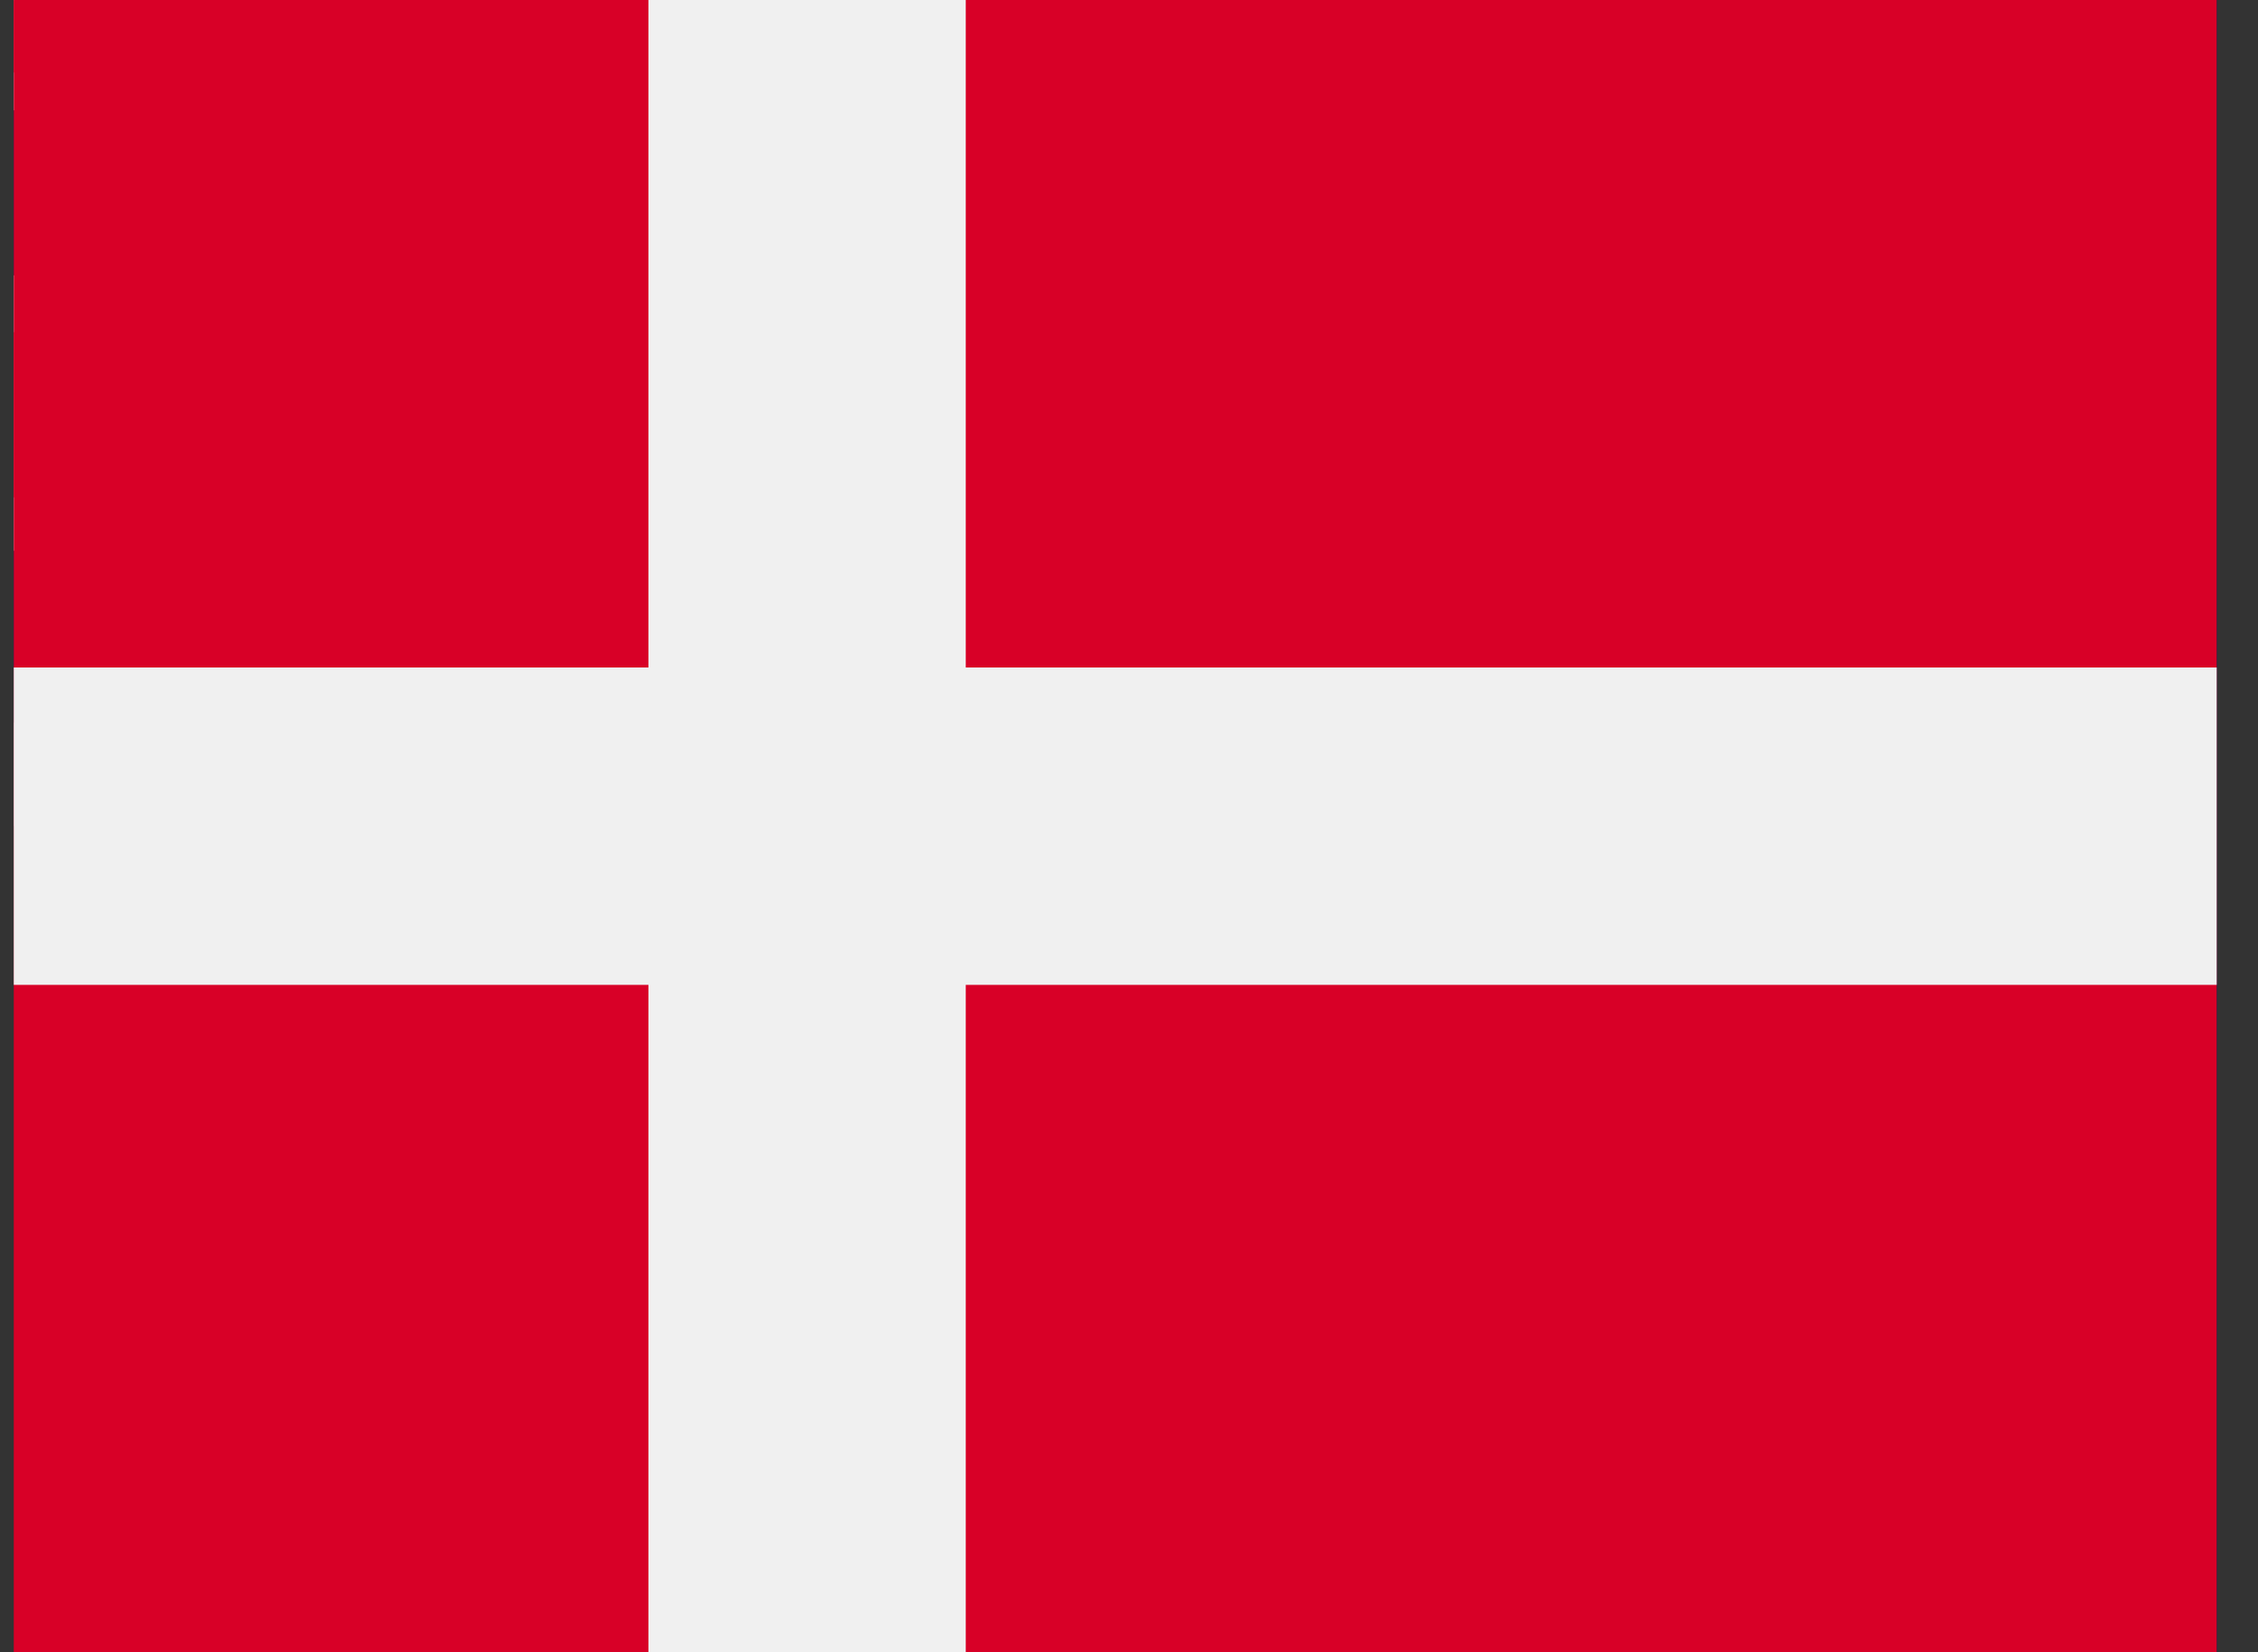 <?xml version="1.0" encoding="UTF-8"?>
<svg xmlns="http://www.w3.org/2000/svg" width="41" height="30" viewBox="0 0 41 30" fill="none">
  <rect x="0" y="0" width="41" height="30" fill="#333333" stroke="none"/>
  <g clip-path="url(#clip0_22_16908)">
    <path d="M1.75 0H41.75V30H1.75V0Z" fill="#000066"></path>
    <path fill-rule="evenodd" clip-rule="evenodd" d="M18.987 24.531L16.256 24.769L16.631 27.481L14.749 25.5L12.868 27.481L13.243 24.769L10.512 24.531L12.868 23.138L11.349 20.856L13.912 21.825L14.749 19.219L15.593 21.825L18.155 20.856L16.637 23.138M30.662 27.031L29.999 26.044L31.112 26.463L31.474 25.331L31.837 26.463L32.949 26.044L32.293 27.031L33.318 27.638L32.13 27.744L32.293 28.925L31.48 28.056L30.655 28.925L30.818 27.744L29.631 27.644M30.655 9.4L29.999 8.413L31.112 8.831L31.474 7.7L31.837 8.831L32.949 8.413L32.293 9.4L33.318 10.013L32.13 10.113L32.293 11.294L31.48 10.431L30.655 11.288L30.818 10.113L29.631 10.013M24.049 16.563L23.393 15.575L24.506 15.994L24.868 14.863L25.237 15.994L26.349 15.575L25.687 16.563L26.712 17.169L25.524 17.275L25.693 18.456L24.868 17.588L24.055 18.456L24.212 17.275L23.024 17.175M36.543 14.8L35.874 13.813L36.987 14.231L37.349 13.1L37.718 14.231L38.831 13.813L38.174 14.8L39.193 15.406L38.005 15.513L38.168 16.688L37.355 15.825L36.531 16.688L36.693 15.513L35.505 15.406M34.124 20L33.48 20.406L33.662 19.663L33.081 19.175L33.837 19.113L34.124 18.413L34.418 19.119L35.174 19.175L34.593 19.663L34.774 20.406" fill="white"></path>
    <path d="M0.25 0H20.25V15H0.25V0Z" fill="#000066"></path>
    <path d="M2.594 0L10.219 5.656L17.812 0H20.25V1.938L12.75 7.531L20.25 13.094V15H17.75L10.25 9.406L2.781 15H0.25V13.125L7.719 7.562L0.25 2V0H2.594Z" fill="white"></path>
    <path d="M13.5 8.781L20.25 13.75V15L11.781 8.781H13.5ZM7.75 9.406L7.938 10.5L1.938 15H0.25L7.75 9.406ZM20.25 0V0.094L12.469 5.969L12.531 4.594L18.688 0H20.25ZM0.25 0L7.719 5.5H5.844L0.25 1.312V0Z" fill="#C8102E"></path>
    <path d="M7.781 0V15H12.781V0H7.781ZM0.25 5V10H20.25V5H0.25Z" fill="white"></path>
    <path d="M0.25 6.031V9.031H20.25V6.031H0.25ZM8.781 0V15H11.781V0H8.781Z" fill="#C8102E"></path>
    <g clip-path="url(#clip1_22_16908)">
      <path d="M0.25 -0.363H46.346V30.367H0.25V-0.363Z" fill="#D80027"></path>
      <path d="M17.536 -0.364H11.774V12.12H0.25V17.882H11.774V30.366H17.536V17.882H46.346V12.12H17.536V-0.364Z" fill="#F0F0F0"></path>
    </g>
  </g>
  <defs>
    <clipPath id="clip0_22_16908">
      <rect width="40" height="30" fill="white" transform="translate(0.25)"></rect>
    </clipPath>
    <clipPath id="clip1_22_16908">
      <rect width="46.096" height="46.096" fill="white" transform="translate(0.25 -8.048)"></rect>
    </clipPath>
  </defs>
</svg>
